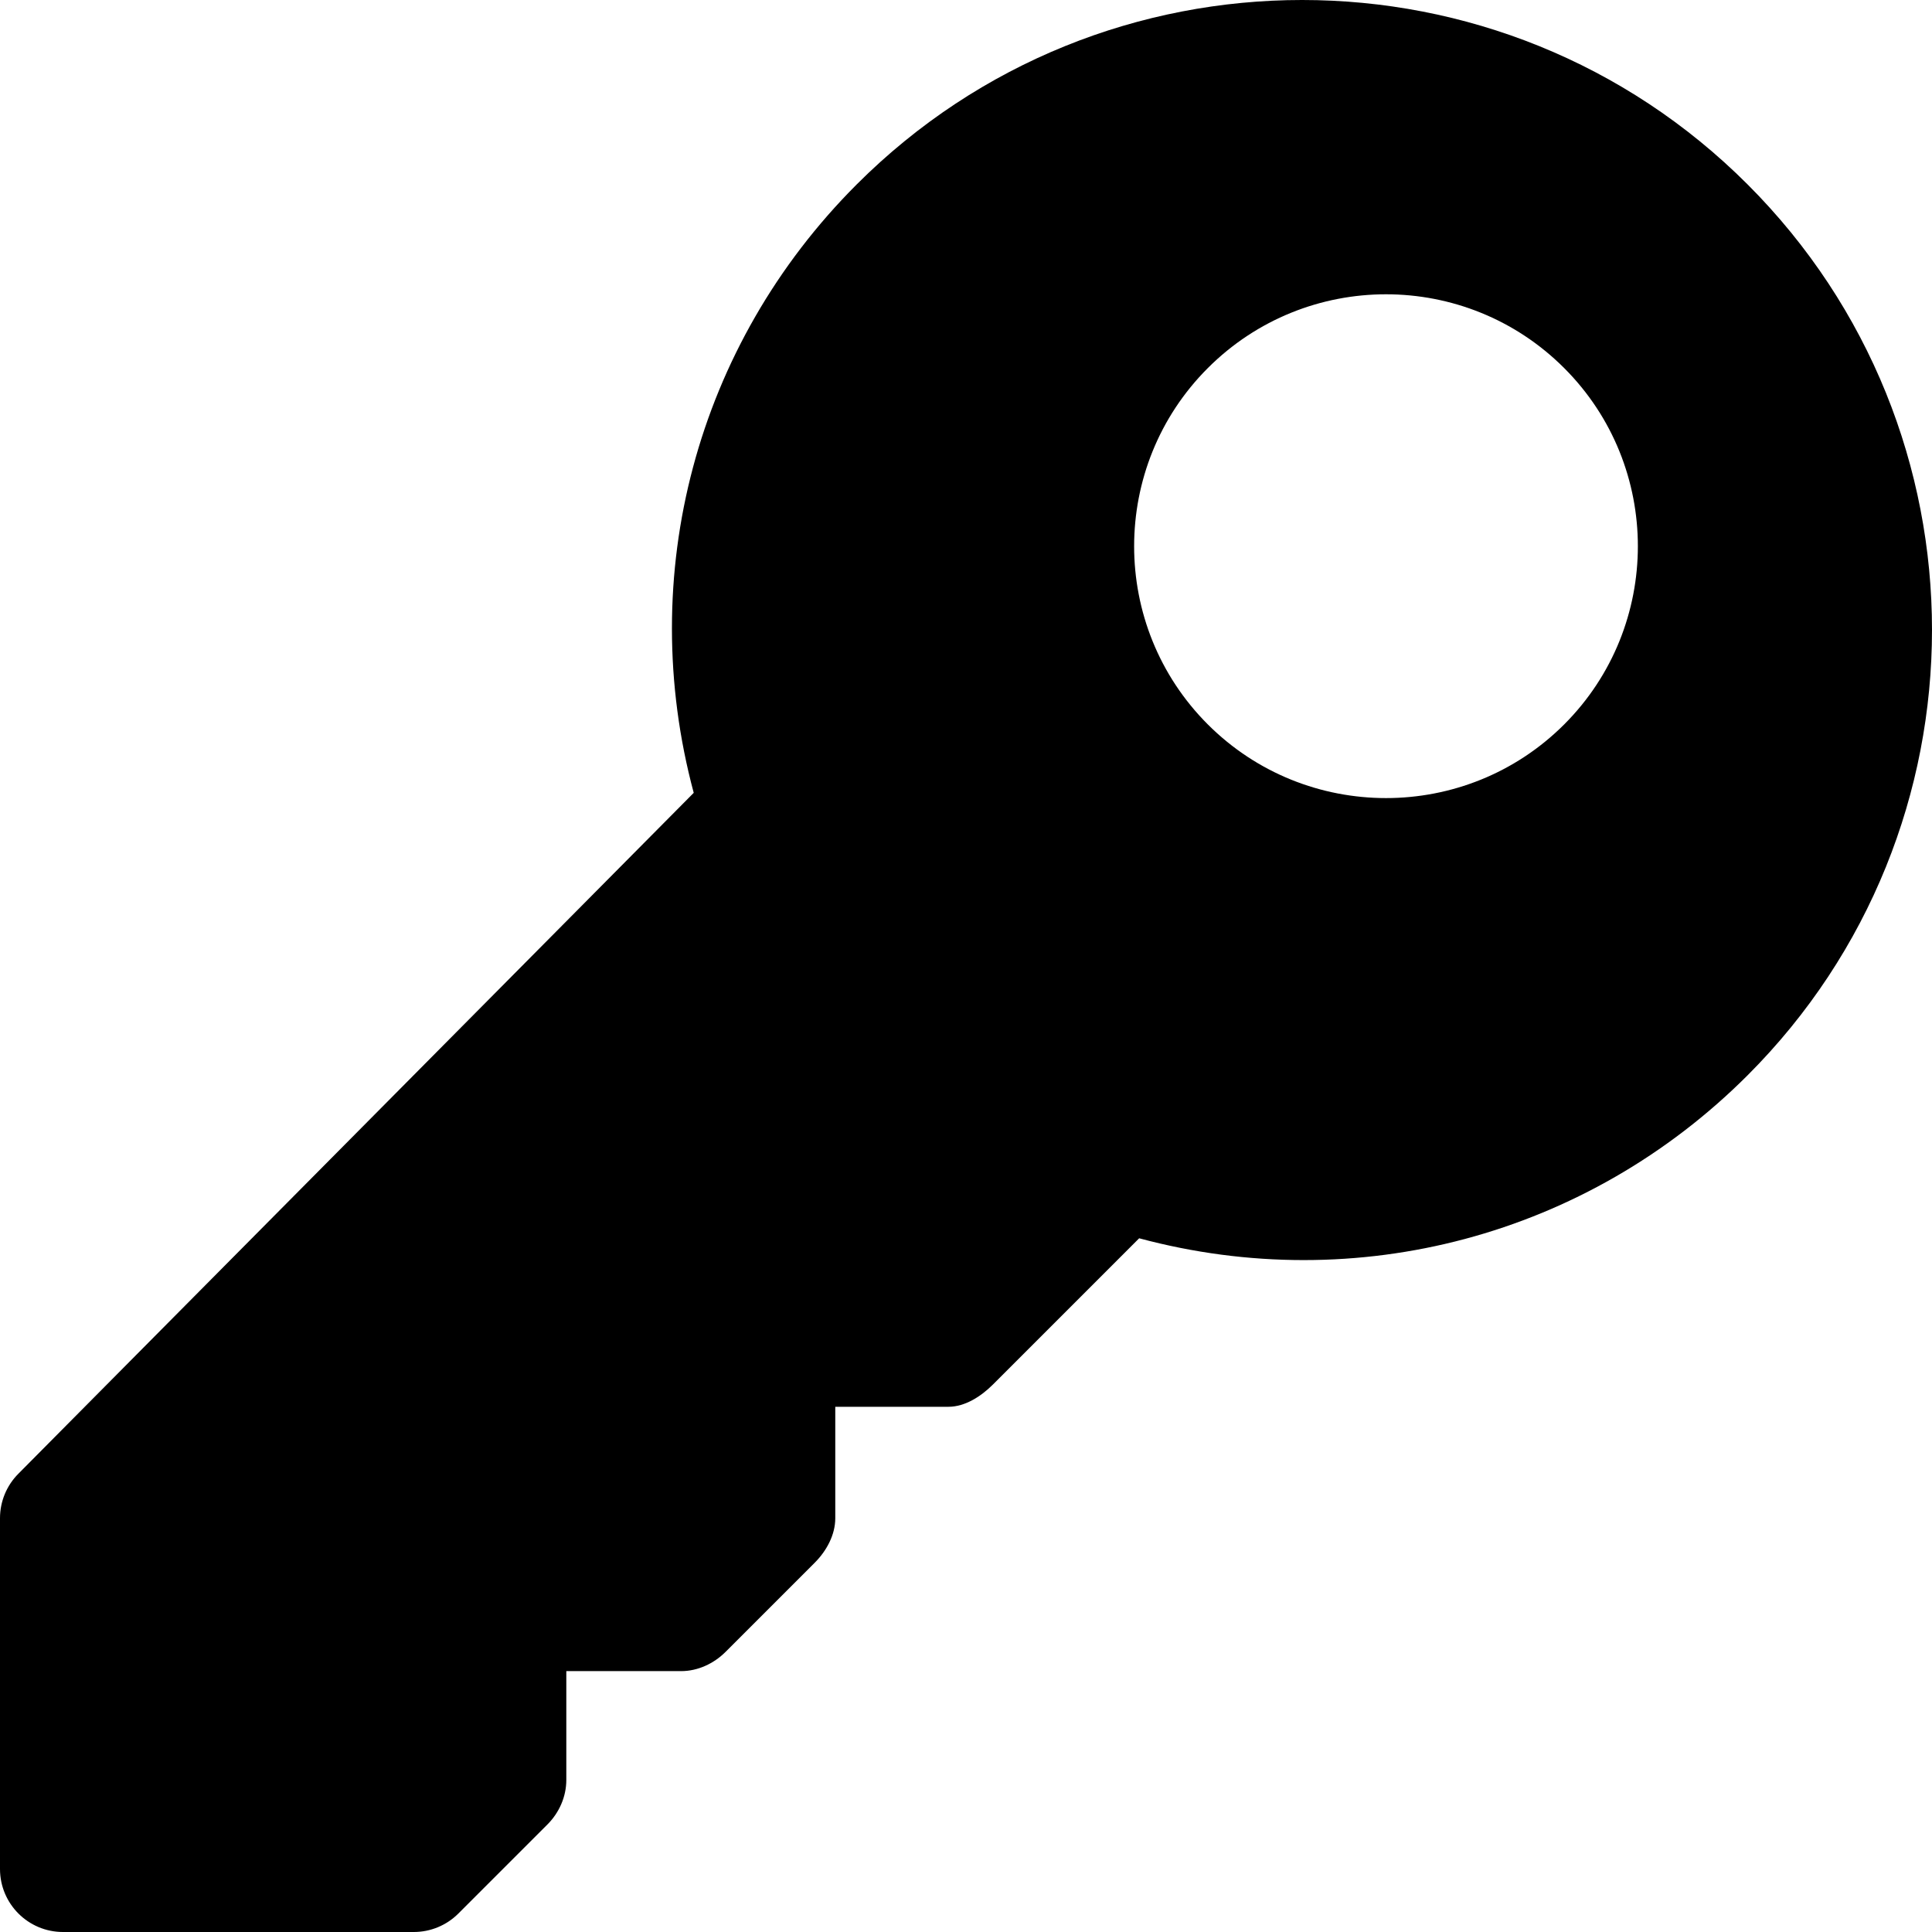 <?xml version="1.0" encoding="iso-8859-1"?>
<!-- Generator: Adobe Illustrator 19.0.0, SVG Export Plug-In . SVG Version: 6.00 Build 0)  -->
<svg version="1.1" id="Layer_1" xmlns="http://www.w3.org/2000/svg" xmlns:xlink="http://www.w3.org/1999/xlink" x="0px" y="0px"
	 viewBox="0 0 512 512" style="enable-background:new 0 0 512 512;" xml:space="preserve">
<g>
	<g>
		<path d="M463.126,48.874c-65.149-65.161-170.932-65.169-236.09-0.001c-42.589,42.589-58.68,103.535-43.193,161.237L4.891,390.531
			C1.761,393.661,0,397.906,0,402.334v92.971c0,9.222,7.472,16.694,16.694,16.694h92.971c4.428,0,8.673-1.761,11.803-4.891
			l23.607-23.607c3.131-3.131,5.003-7.374,5.003-11.803v-28.834h30.414c4.428,0,8.673-1.983,11.803-5.113l23.612-23.612
			c3.131-3.131,5.448-7.374,5.448-11.803v-29.523h29.969c4.428,0,8.673-2.762,11.803-5.892l38.763-38.763
			c57.723,15.499,118.653-0.603,161.237-43.193C528.276,219.836,528.306,114.031,463.126,48.874z M414.53,191.976
			c-26.046,26.035-68.396,26.031-94.443,0.006l-0.006-0.006c-26.031-26.041-26.031-68.402,0.006-94.433
			c26.051-26.062,68.372-26.078,94.439,0C440.561,123.575,440.561,165.935,414.53,191.976z"/>
	</g>
</g>
<g>
</g>
<g>
</g>
<g>
</g>
<g>
</g>
<g>
</g>
<g>
</g>
<g>
</g>
<g>
</g>
<g>
</g>
<g>
</g>
<g>
</g>
<g>
</g>
<g>
</g>
<g>
</g>
<g>
</g>
</svg>
